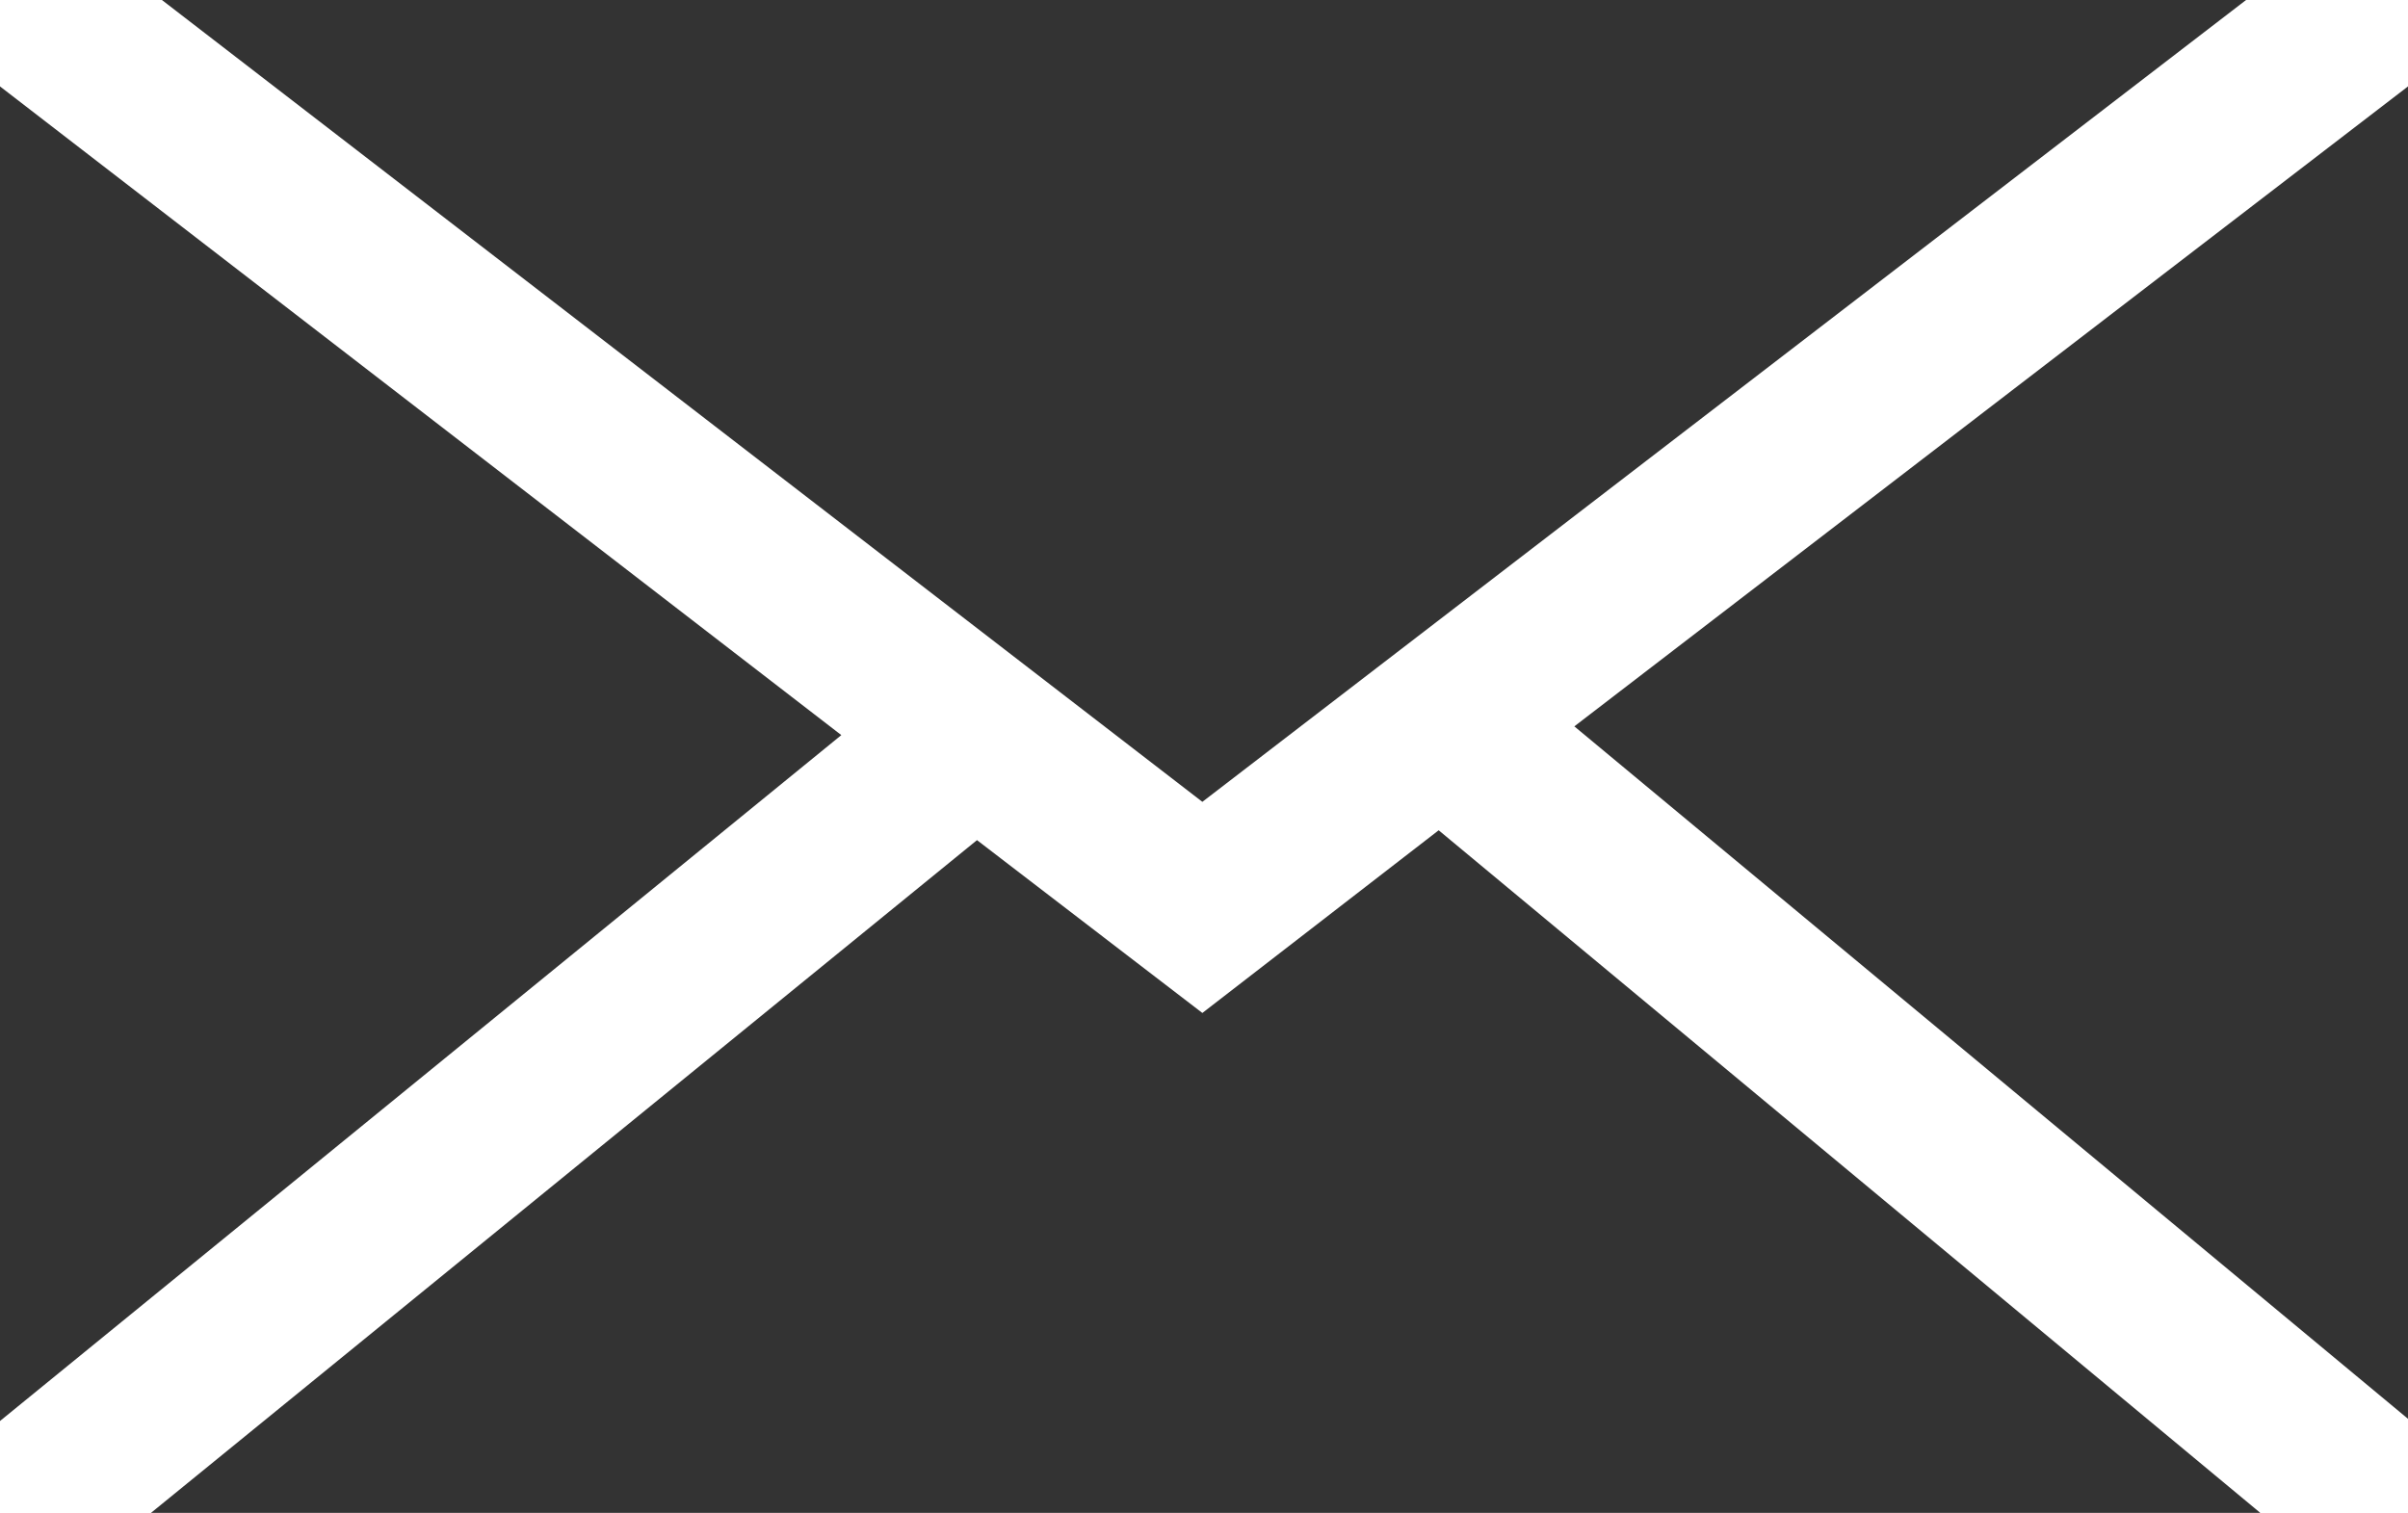 <?xml version="1.0" encoding="UTF-8"?> <svg xmlns="http://www.w3.org/2000/svg" id="Layer_2" data-name="Layer 2" viewBox="0 0 22.01 13.83"><defs><style> .cls-1 { fill: #333; stroke-width: 0px; } </style></defs><g id="Layer_1-2" data-name="Layer 1"><g><polygon class="cls-1" points="10.99 7.33 1.48 0 20.53 0 10.99 7.33"></polygon><polygon class="cls-1" points="7.69 6.72 0 12.99 0 .79 7.69 6.72"></polygon><polygon class="cls-1" points="8.93 7.68 10.99 9.26 13.15 7.59 20.66 13.83 1.38 13.83 8.93 7.68"></polygon><polygon class="cls-1" points="14.39 6.64 22.01 .79 22.01 12.97 14.39 6.64"></polygon></g></g></svg> 